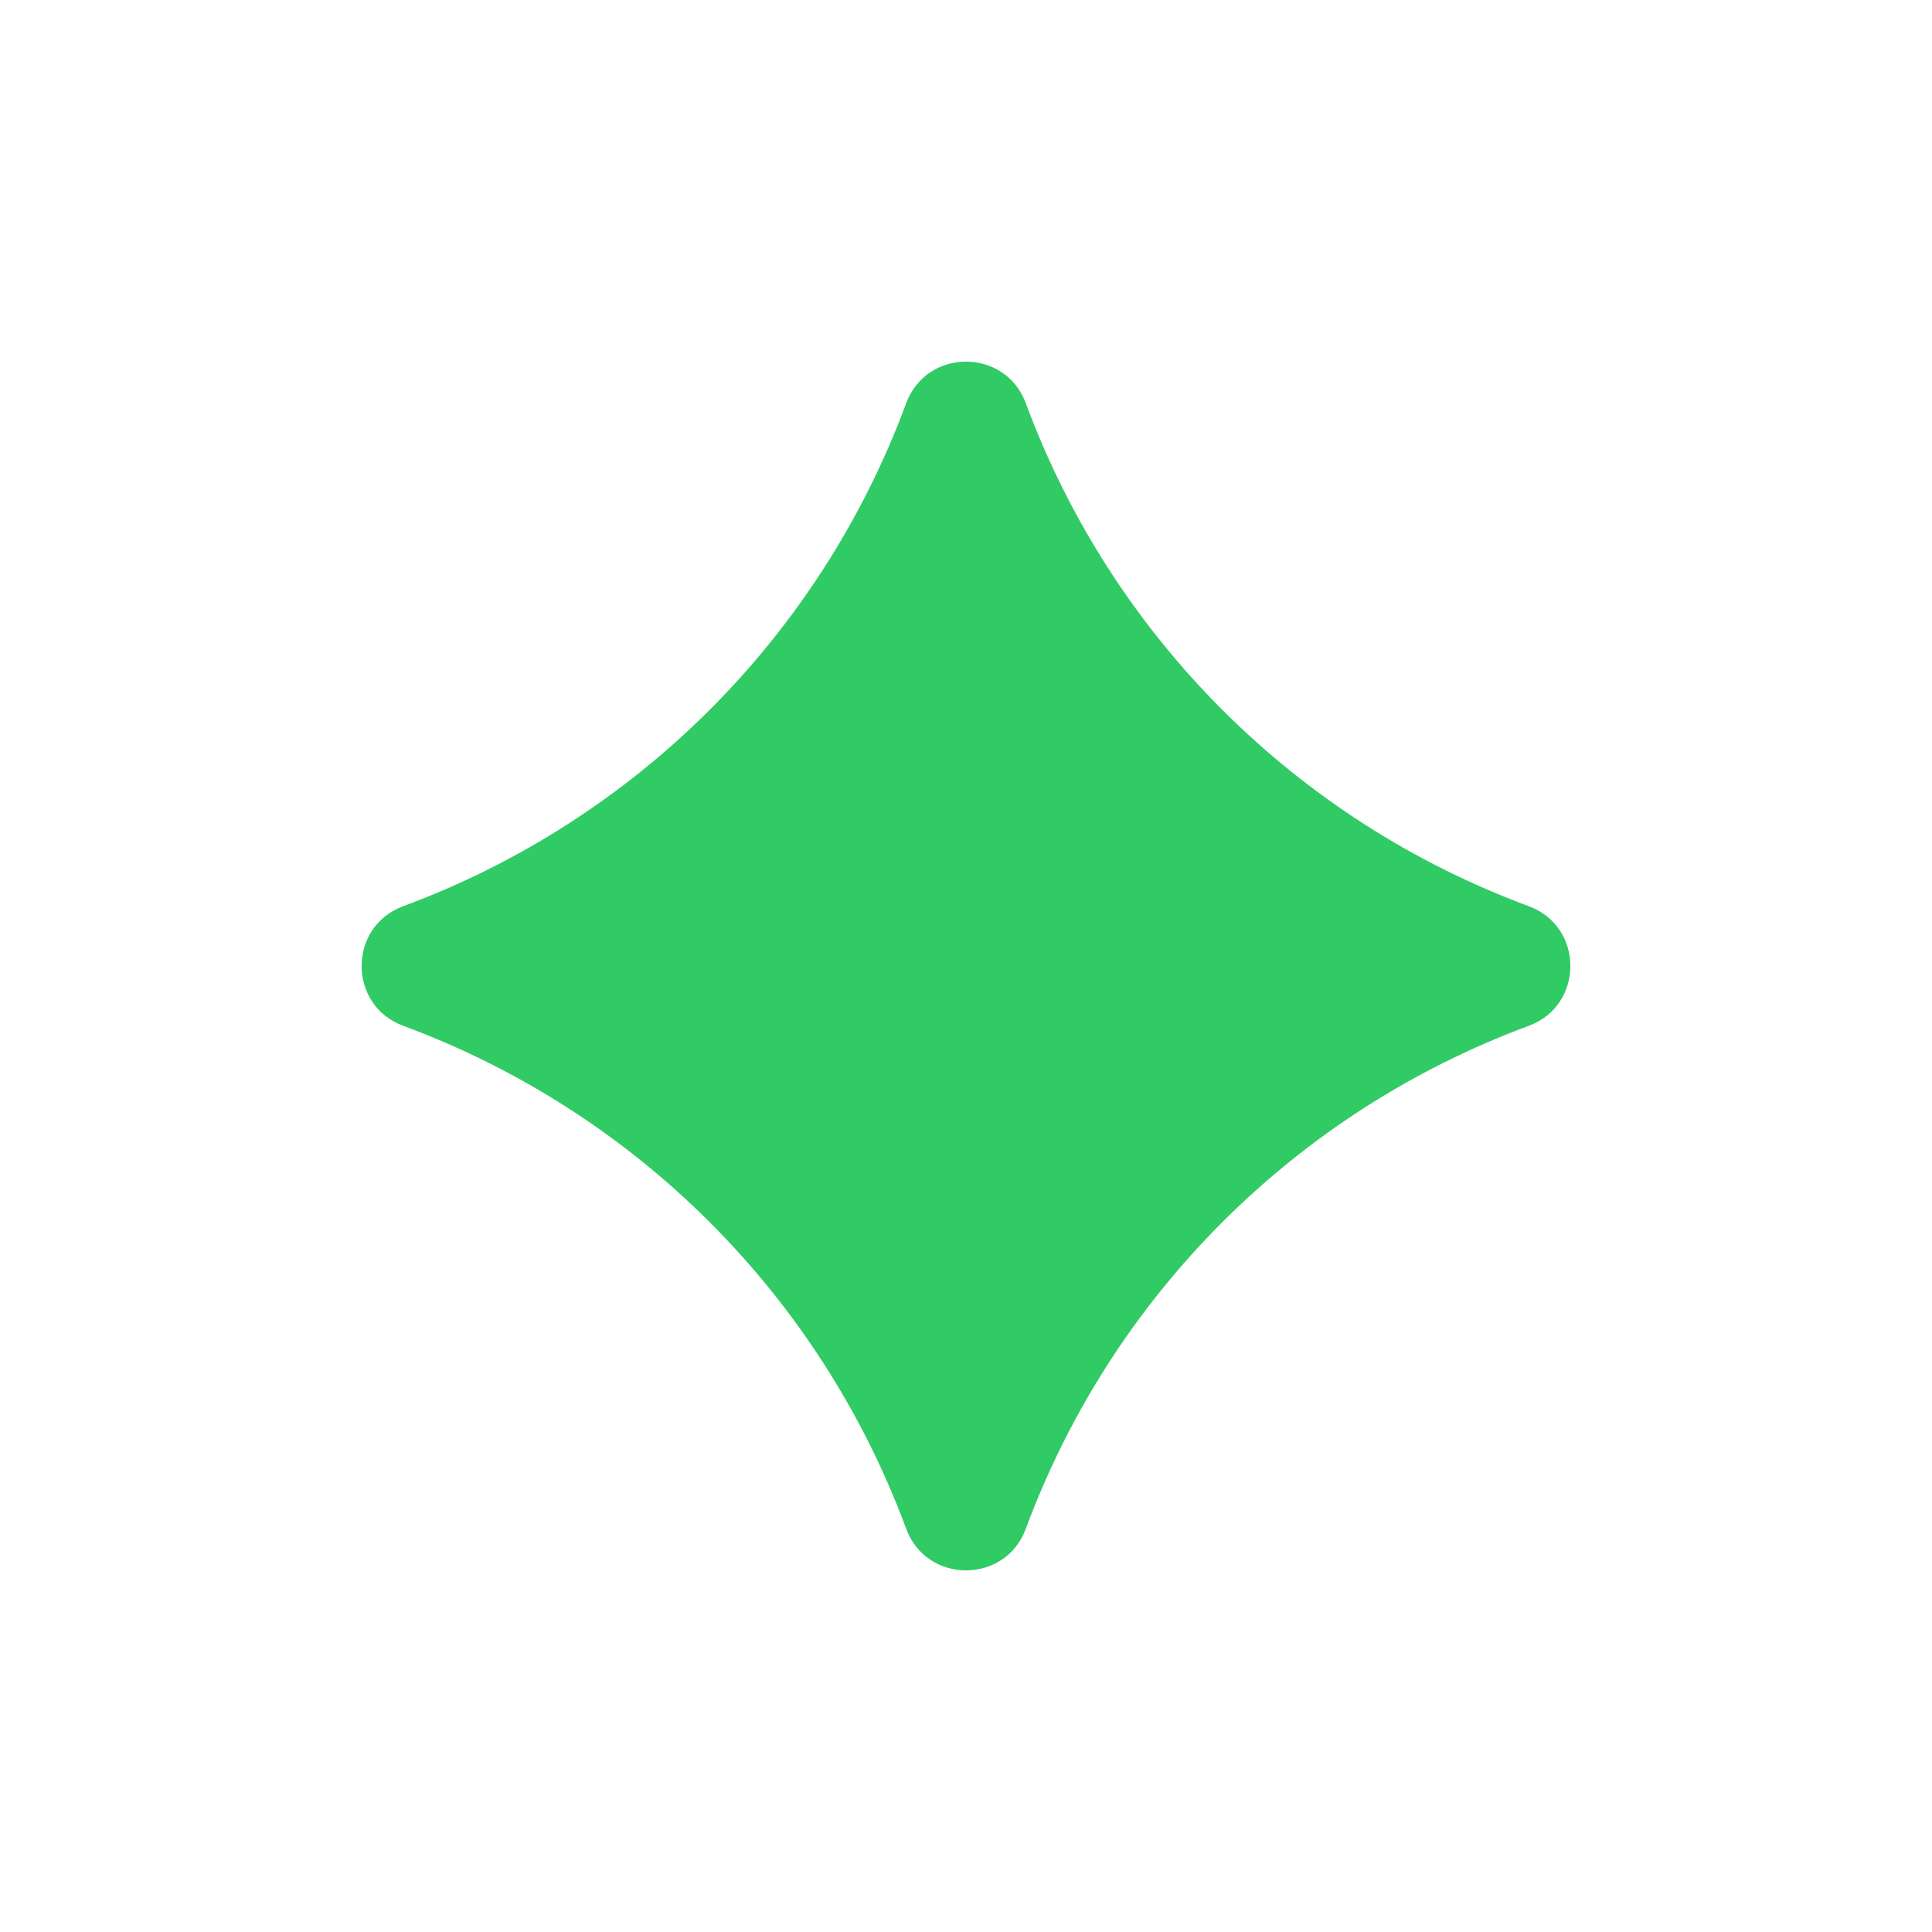 <svg width="40" height="40" viewBox="0 0 40 40" fill="none" xmlns="http://www.w3.org/2000/svg">
<path d="M18.761 8.35C19.186 7.199 20.814 7.199 21.239 8.35V8.35C23.024 13.173 26.827 16.976 31.65 18.761V18.761C32.801 19.186 32.801 20.814 31.65 21.239V21.239C26.827 23.024 23.024 26.827 21.239 31.65V31.65C20.814 32.801 19.186 32.801 18.761 31.65V31.65C16.976 26.827 13.173 23.024 8.35 21.239V21.239C7.199 20.814 7.199 19.186 8.35 18.761V18.761C13.173 16.976 16.976 13.173 18.761 8.35V8.35Z" fill="#30CB65"/>
</svg>
